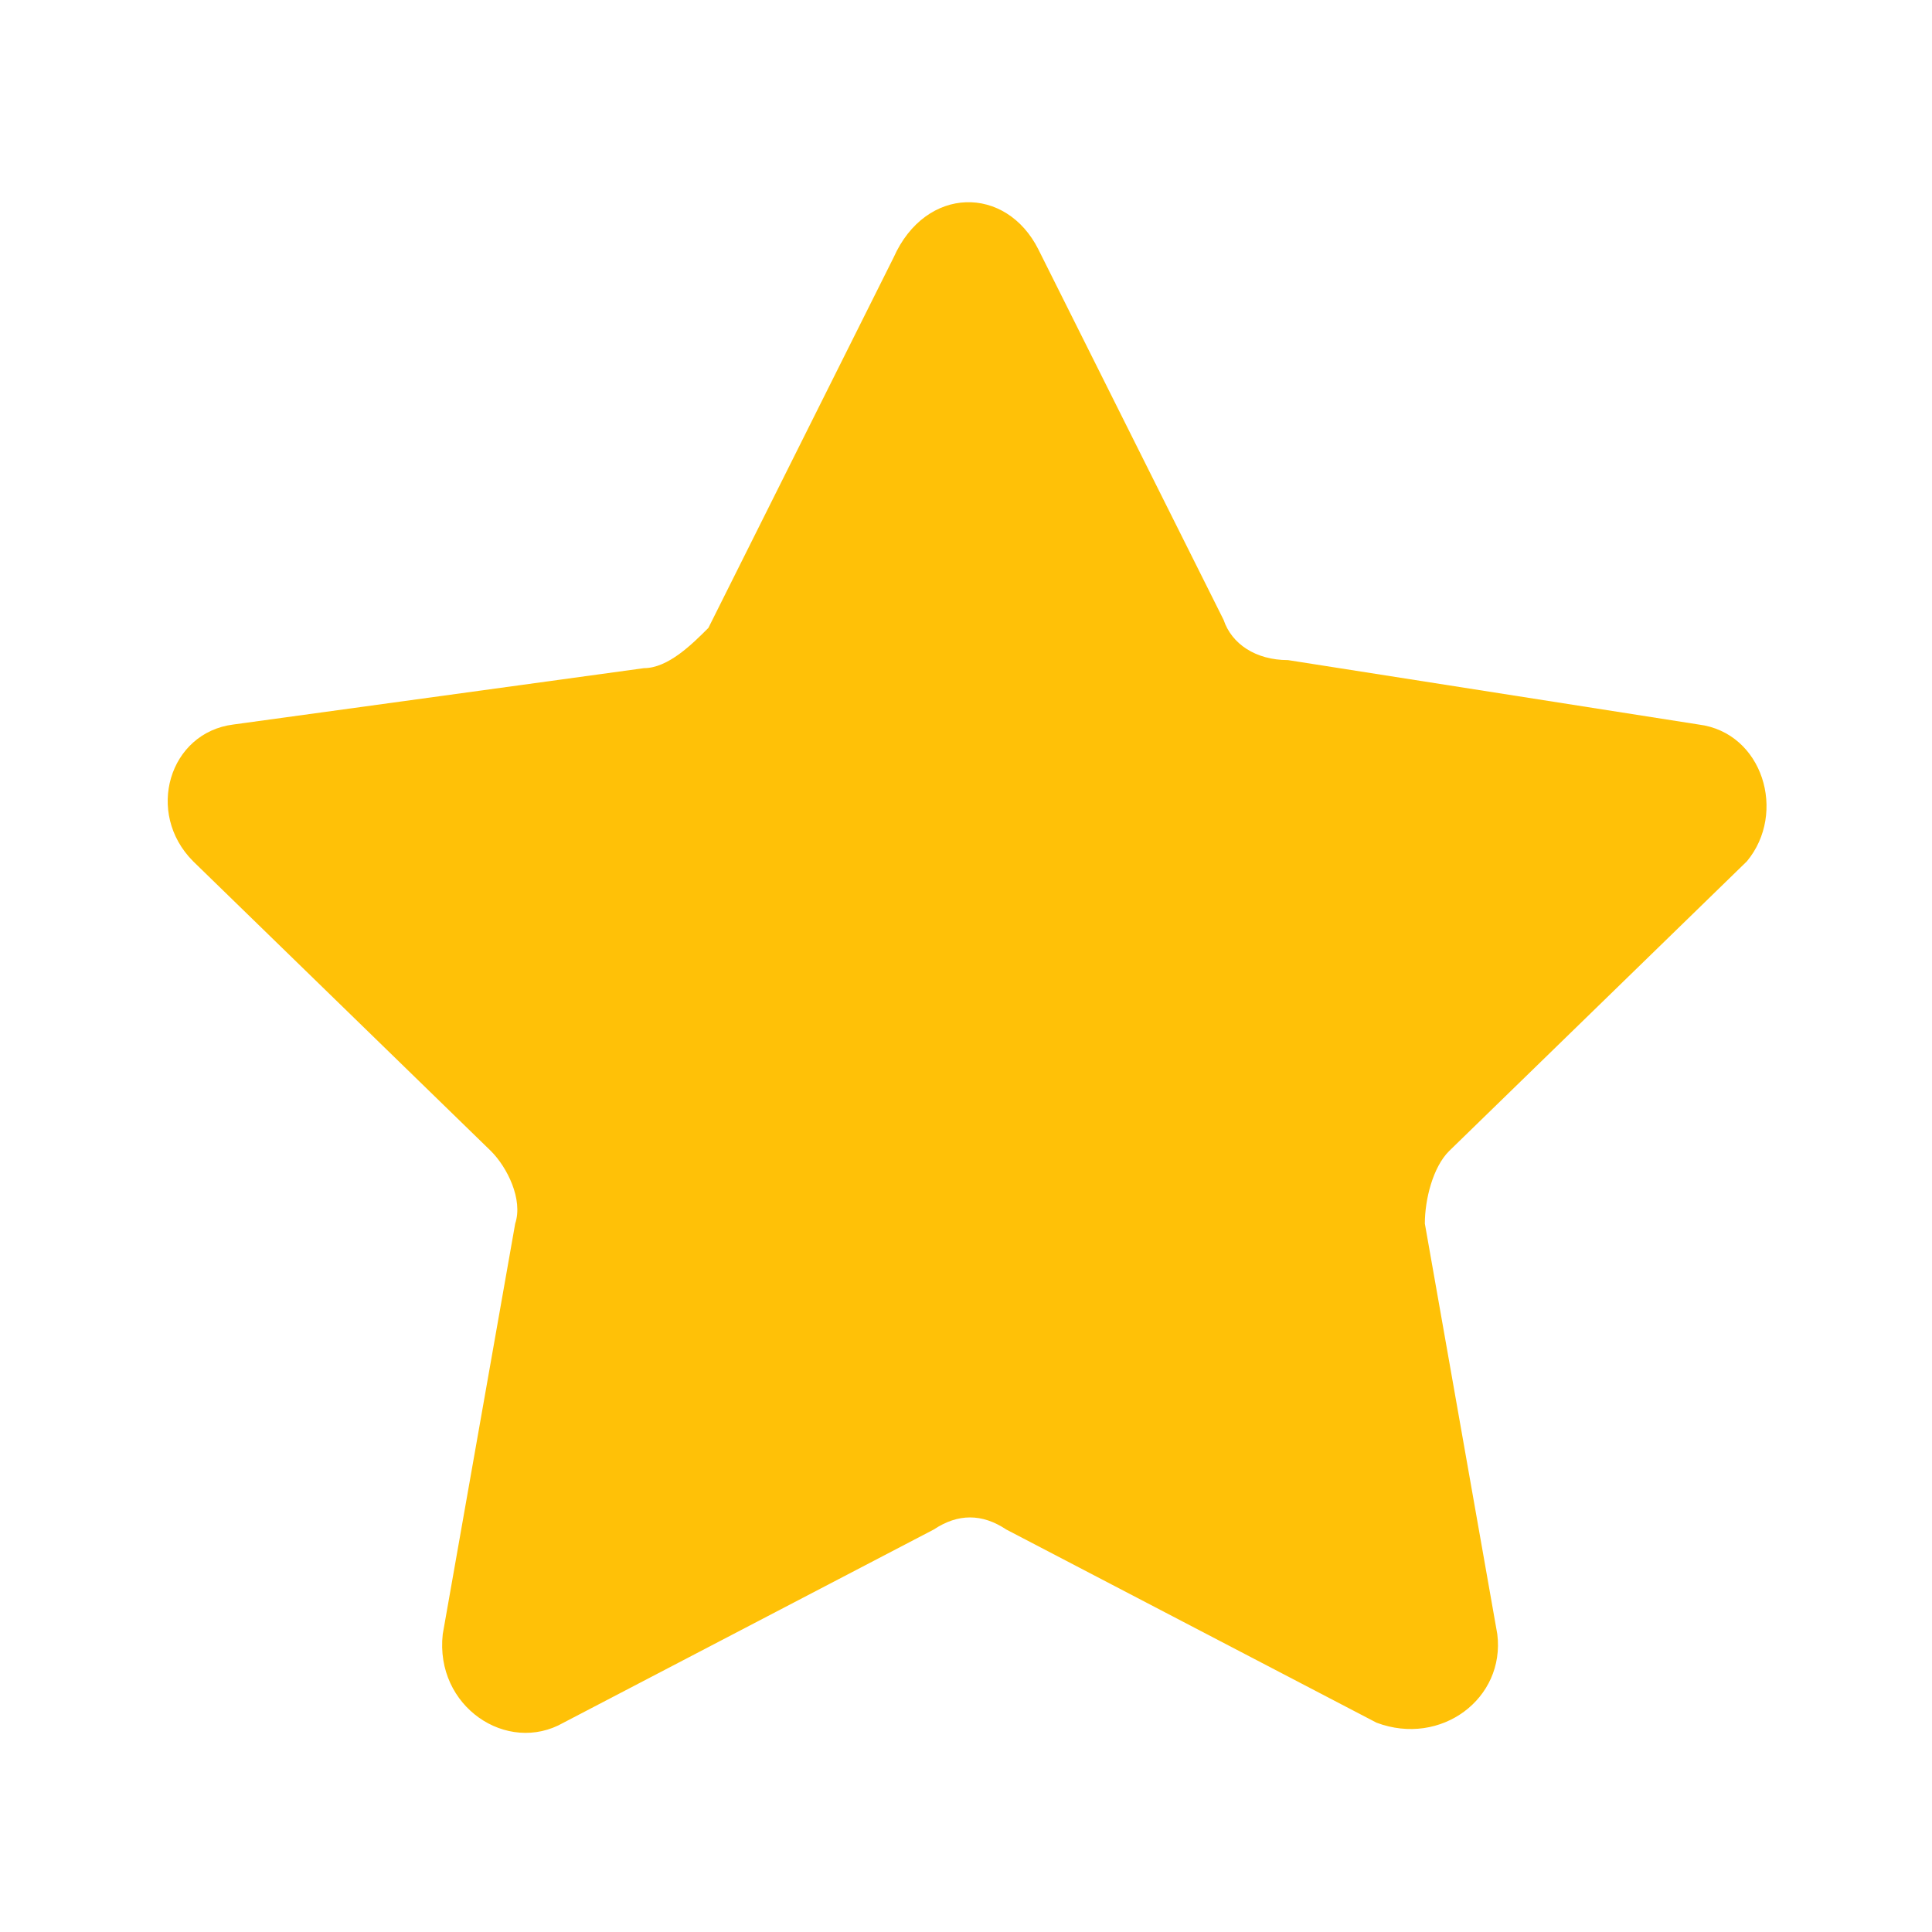 <?xml version="1.0" encoding="utf-8"?>
<!-- Generator: Adobe Illustrator 18.0.0, SVG Export Plug-In . SVG Version: 6.00 Build 0)  -->
<!DOCTYPE svg PUBLIC "-//W3C//DTD SVG 1.1//EN" "http://www.w3.org/Graphics/SVG/1.1/DTD/svg11.dtd">
<svg version="1.1" id="Layer_1" xmlns:x="http://ns.adobe.com/Extensibility/1.0/" xmlns:i="http://ns.adobe.com/AdobeIllustrator/10.0/" xmlns:graph="http://ns.adobe.com/Graphs/1.0/"
	 xmlns="http://www.w3.org/2000/svg" xmlns:xlink="http://www.w3.org/1999/xlink" xmlns:a="http://ns.adobe.com/AdobeSVGViewerExtensions/3.0/"
	 x="0px" y="0px" width="24px" height="24px" viewBox="0 0 24 24" enable-background="new 0 0 24 24" xml:space="preserve">
<path fill="#FFC107" d="M12.9,3.1l2.3,4.6c0.1,0.3,0.4,0.5,0.8,0.5L21.1,9c0.8,0.1,1.1,1.1,0.6,1.7l-3.7,3.6
	c-0.2,0.2-0.3,0.6-0.3,0.9l0.9,5.1c0.1,0.8-0.7,1.4-1.5,1.1L12.5,19c-0.3-0.2-0.6-0.2-0.9,0l-4.6,2.4c-0.7,0.4-1.6-0.2-1.5-1.1
	l0.9-5.1c0.1-0.3-0.1-0.7-0.3-0.9l-3.7-3.6C1.8,10.1,2.1,9.1,2.9,9l5.1-0.7c0.3,0,0.6-0.3,0.8-0.5l2.3-4.6
	C11.5,2.3,12.5,2.3,12.9,3.1z"/>
</svg>
